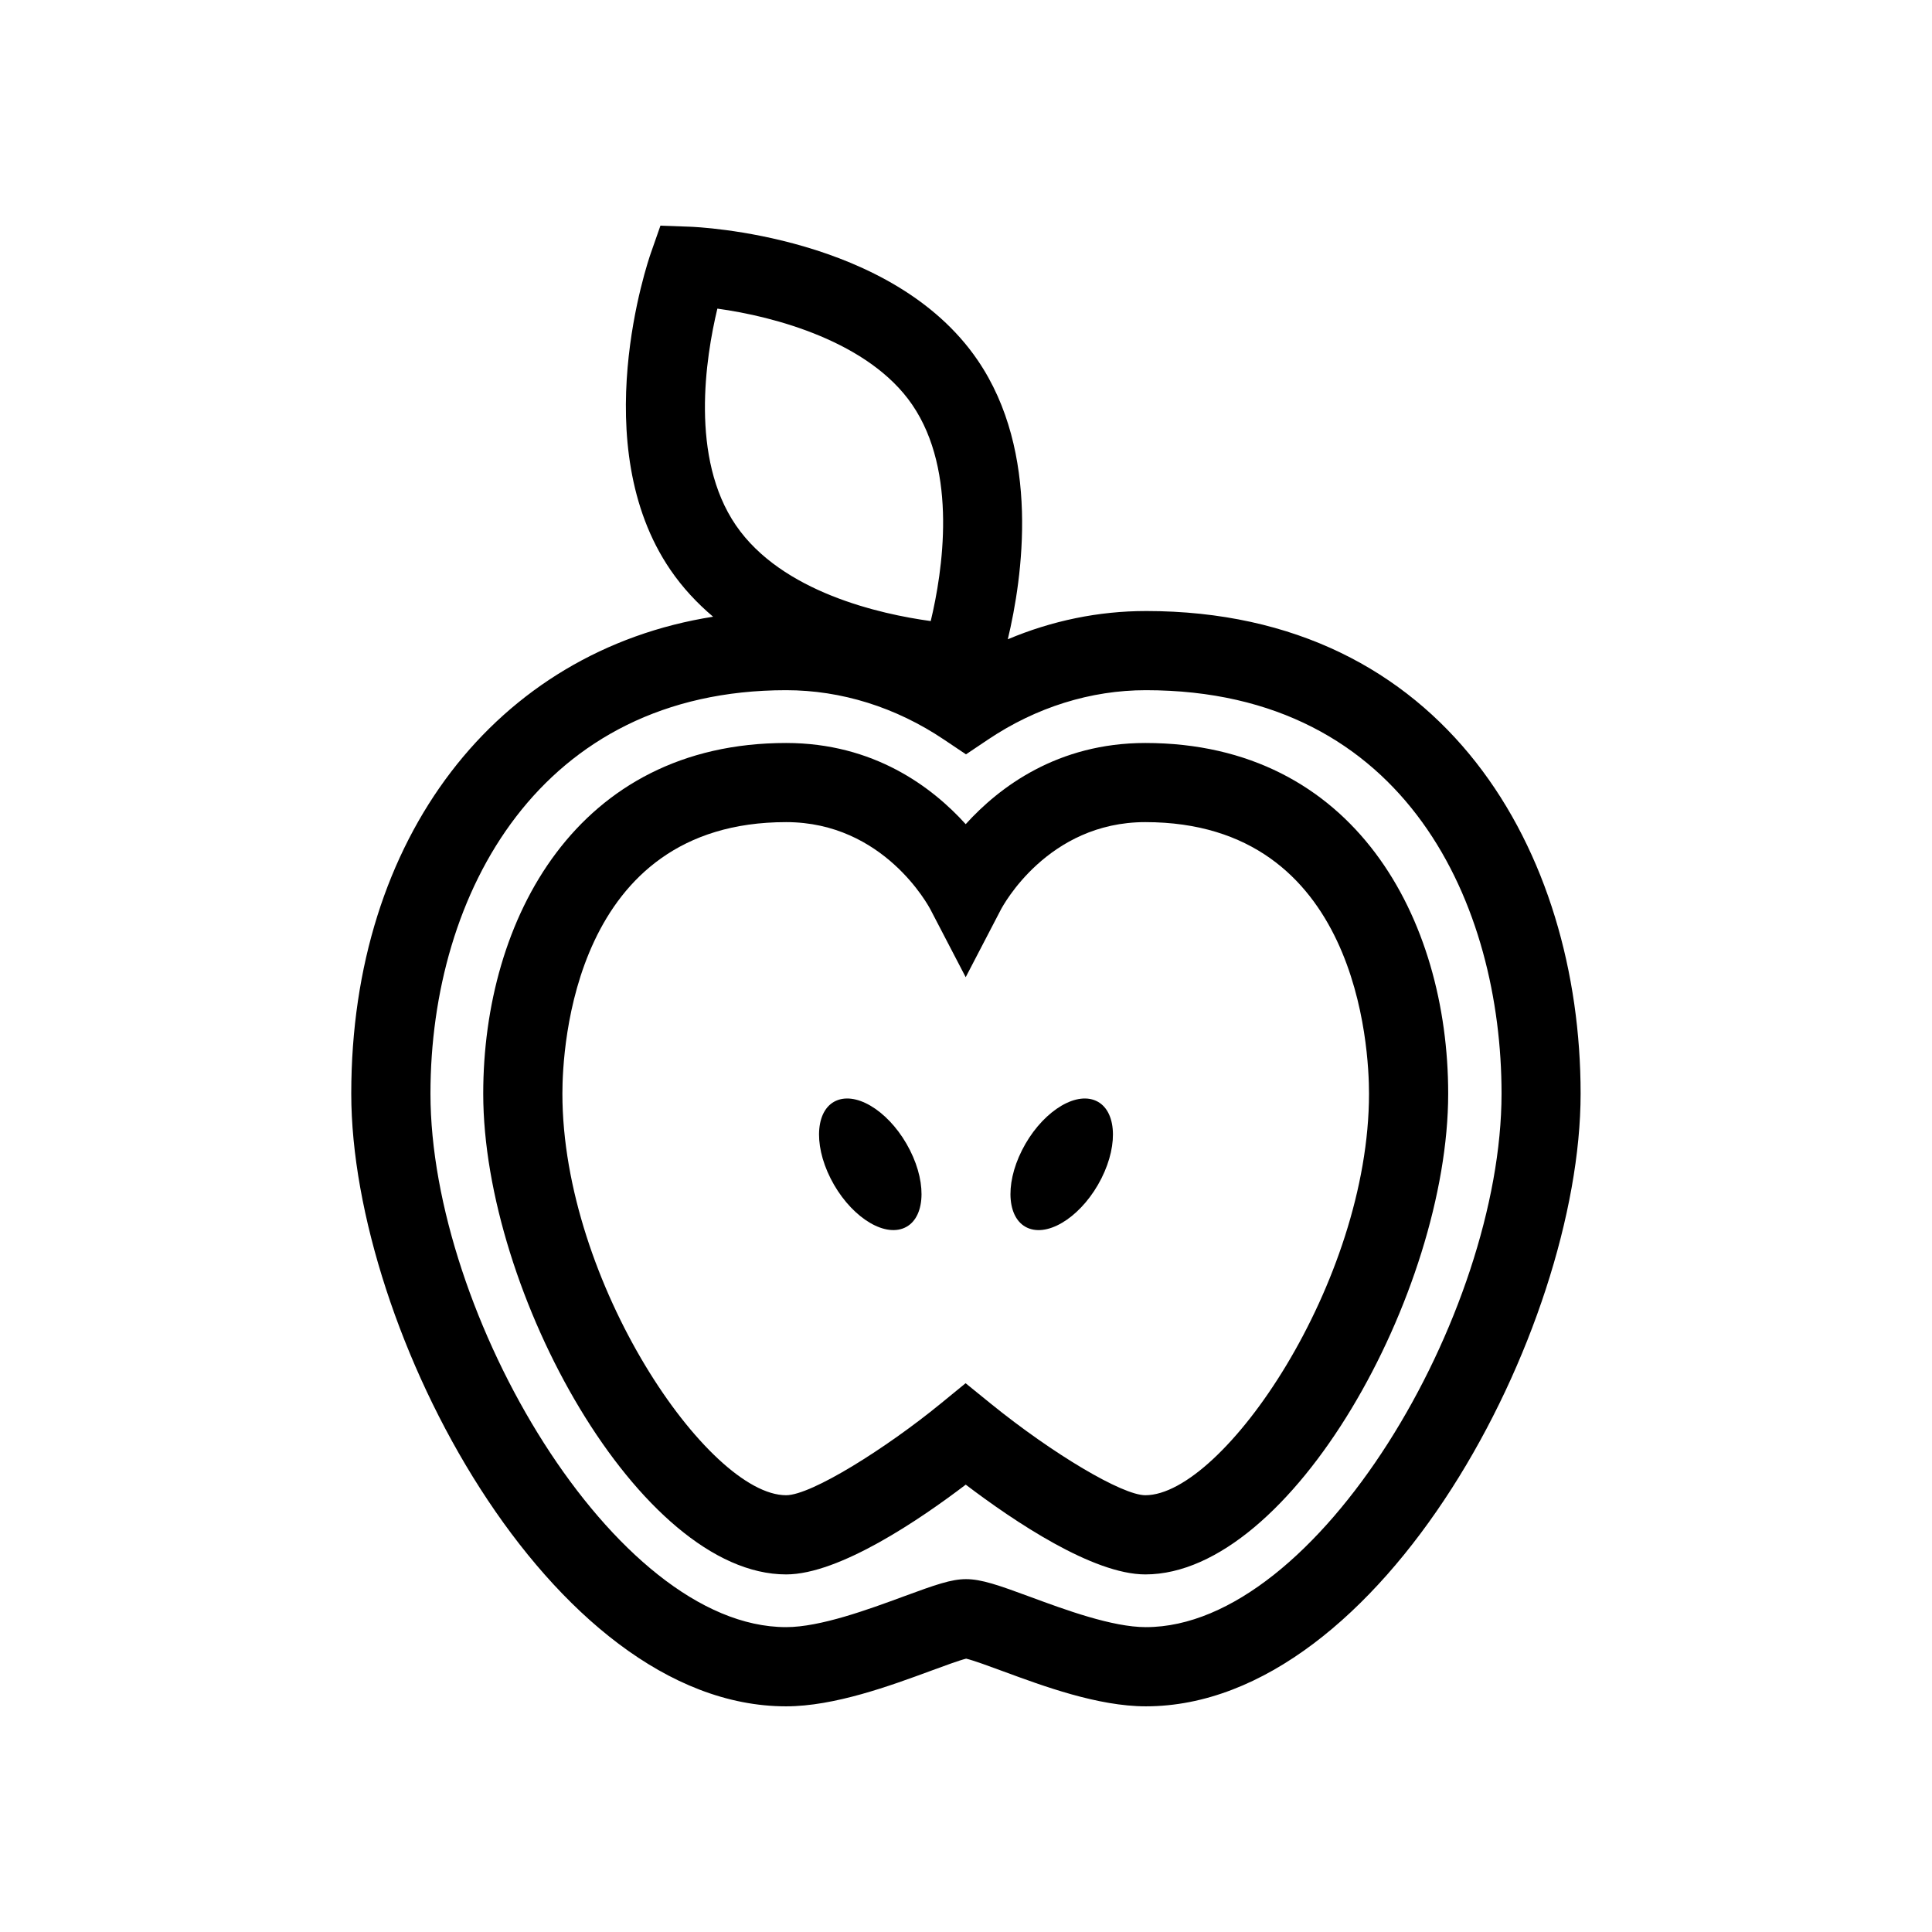 <?xml version="1.0" encoding="UTF-8"?>
<!-- Uploaded to: ICON Repo, www.svgrepo.com, Generator: ICON Repo Mixer Tools -->
<svg fill="#000000" width="800px" height="800px" version="1.1" viewBox="144 144 512 512" xmlns="http://www.w3.org/2000/svg">
 <g>
  <path d="m447.67 305.93c-12.523 0-24.914 2.559-36.594 7.488 3.918-16.355 8.75-49.488-8.02-74.008-22.613-33.082-74.133-35.258-76.316-35.332l-7.719-0.273-2.551 7.289c-0.723 2.059-17.414 50.855 5.207 83.941 3.246 4.75 7.098 8.844 11.301 12.402-57.336 9.051-95.891 58.477-95.891 126.39 0 62.637 52.738 162.37 115.23 162.37 12.812 0 27.621-5.457 38.434-9.438 3.356-1.238 7.453-2.746 9.289-3.199 1.945 0.457 6.43 2.113 9.789 3.352 10.621 3.918 25.152 9.285 37.82 9.285 62.496 0 115.23-99.73 115.23-162.37 0.012-63.664-35.621-127.9-115.22-127.9zm-113.56-80.141c15.137 2.07 40.211 8.758 51.633 25.461 12.164 17.789 8.039 44.289 4.91 57.34-13.297-1.82-39.48-7.602-51.645-25.395-12.188-17.824-8.023-44.387-4.898-57.406zm113.56 349.42c-8.922 0-21.426-4.617-30.555-7.988-8.422-3.109-13.004-4.731-17.117-4.731-3.894 0-8.098 1.484-16.48 4.57-9.332 3.438-22.117 8.148-31.188 8.148-45.508 0-94.254-82.984-94.254-141.39 0-53.219 29.141-106.91 94.254-106.91 14.621 0 29.078 4.519 41.816 13.078l5.852 3.926 5.848-3.926c12.746-8.555 27.207-13.078 41.824-13.078 69.566 0 94.254 57.594 94.254 106.91-0.004 58.41-48.75 141.39-94.254 141.39z"/>
  <path d="m447.52 340.9c-23.234 0-38.695 11.68-47.598 21.512-8.898-9.836-24.359-21.512-47.59-21.512-55.445 0-80.27 46.672-80.27 92.926 0 52.629 41.512 127.41 80.27 127.41 14.133 0 35.582-14.641 47.602-23.789 12.812 9.73 33.707 23.789 47.586 23.789 38.75 0 80.266-74.777 80.266-127.41 0-46.258-24.816-92.926-80.266-92.926zm0 199.35c-6.086 0-24.461-10.898-40.992-24.297l-6.633-5.383-6.617 5.41c-14.332 11.723-34.207 24.27-40.949 24.27-20.613 0-59.289-56.375-59.289-106.43 0-12.02 2.856-71.949 59.289-71.949 25.898 0 37.797 22.27 38.285 23.219l9.305 17.875 9.305-17.875c0.492-0.949 12.391-23.219 38.293-23.219 56.426 0 59.285 59.934 59.285 71.949 0.004 50.051-38.668 106.43-59.281 106.43z"/>
  <path d="m366.05 435.52c-5.809 2.059-6.68 11.359-1.941 20.766 4.738 9.402 13.293 15.355 19.105 13.293 5.816-2.066 6.684-11.355 1.941-20.758-4.738-9.41-13.293-15.363-19.105-13.301z"/>
  <path d="m433.94 435.52c-5.805-2.062-14.359 3.887-19.102 13.305-4.738 9.398-3.871 18.691 1.941 20.758 5.812 2.062 14.367-3.887 19.109-13.293 4.738-9.406 3.871-18.707-1.949-20.77z"/>
 </g>
</svg>